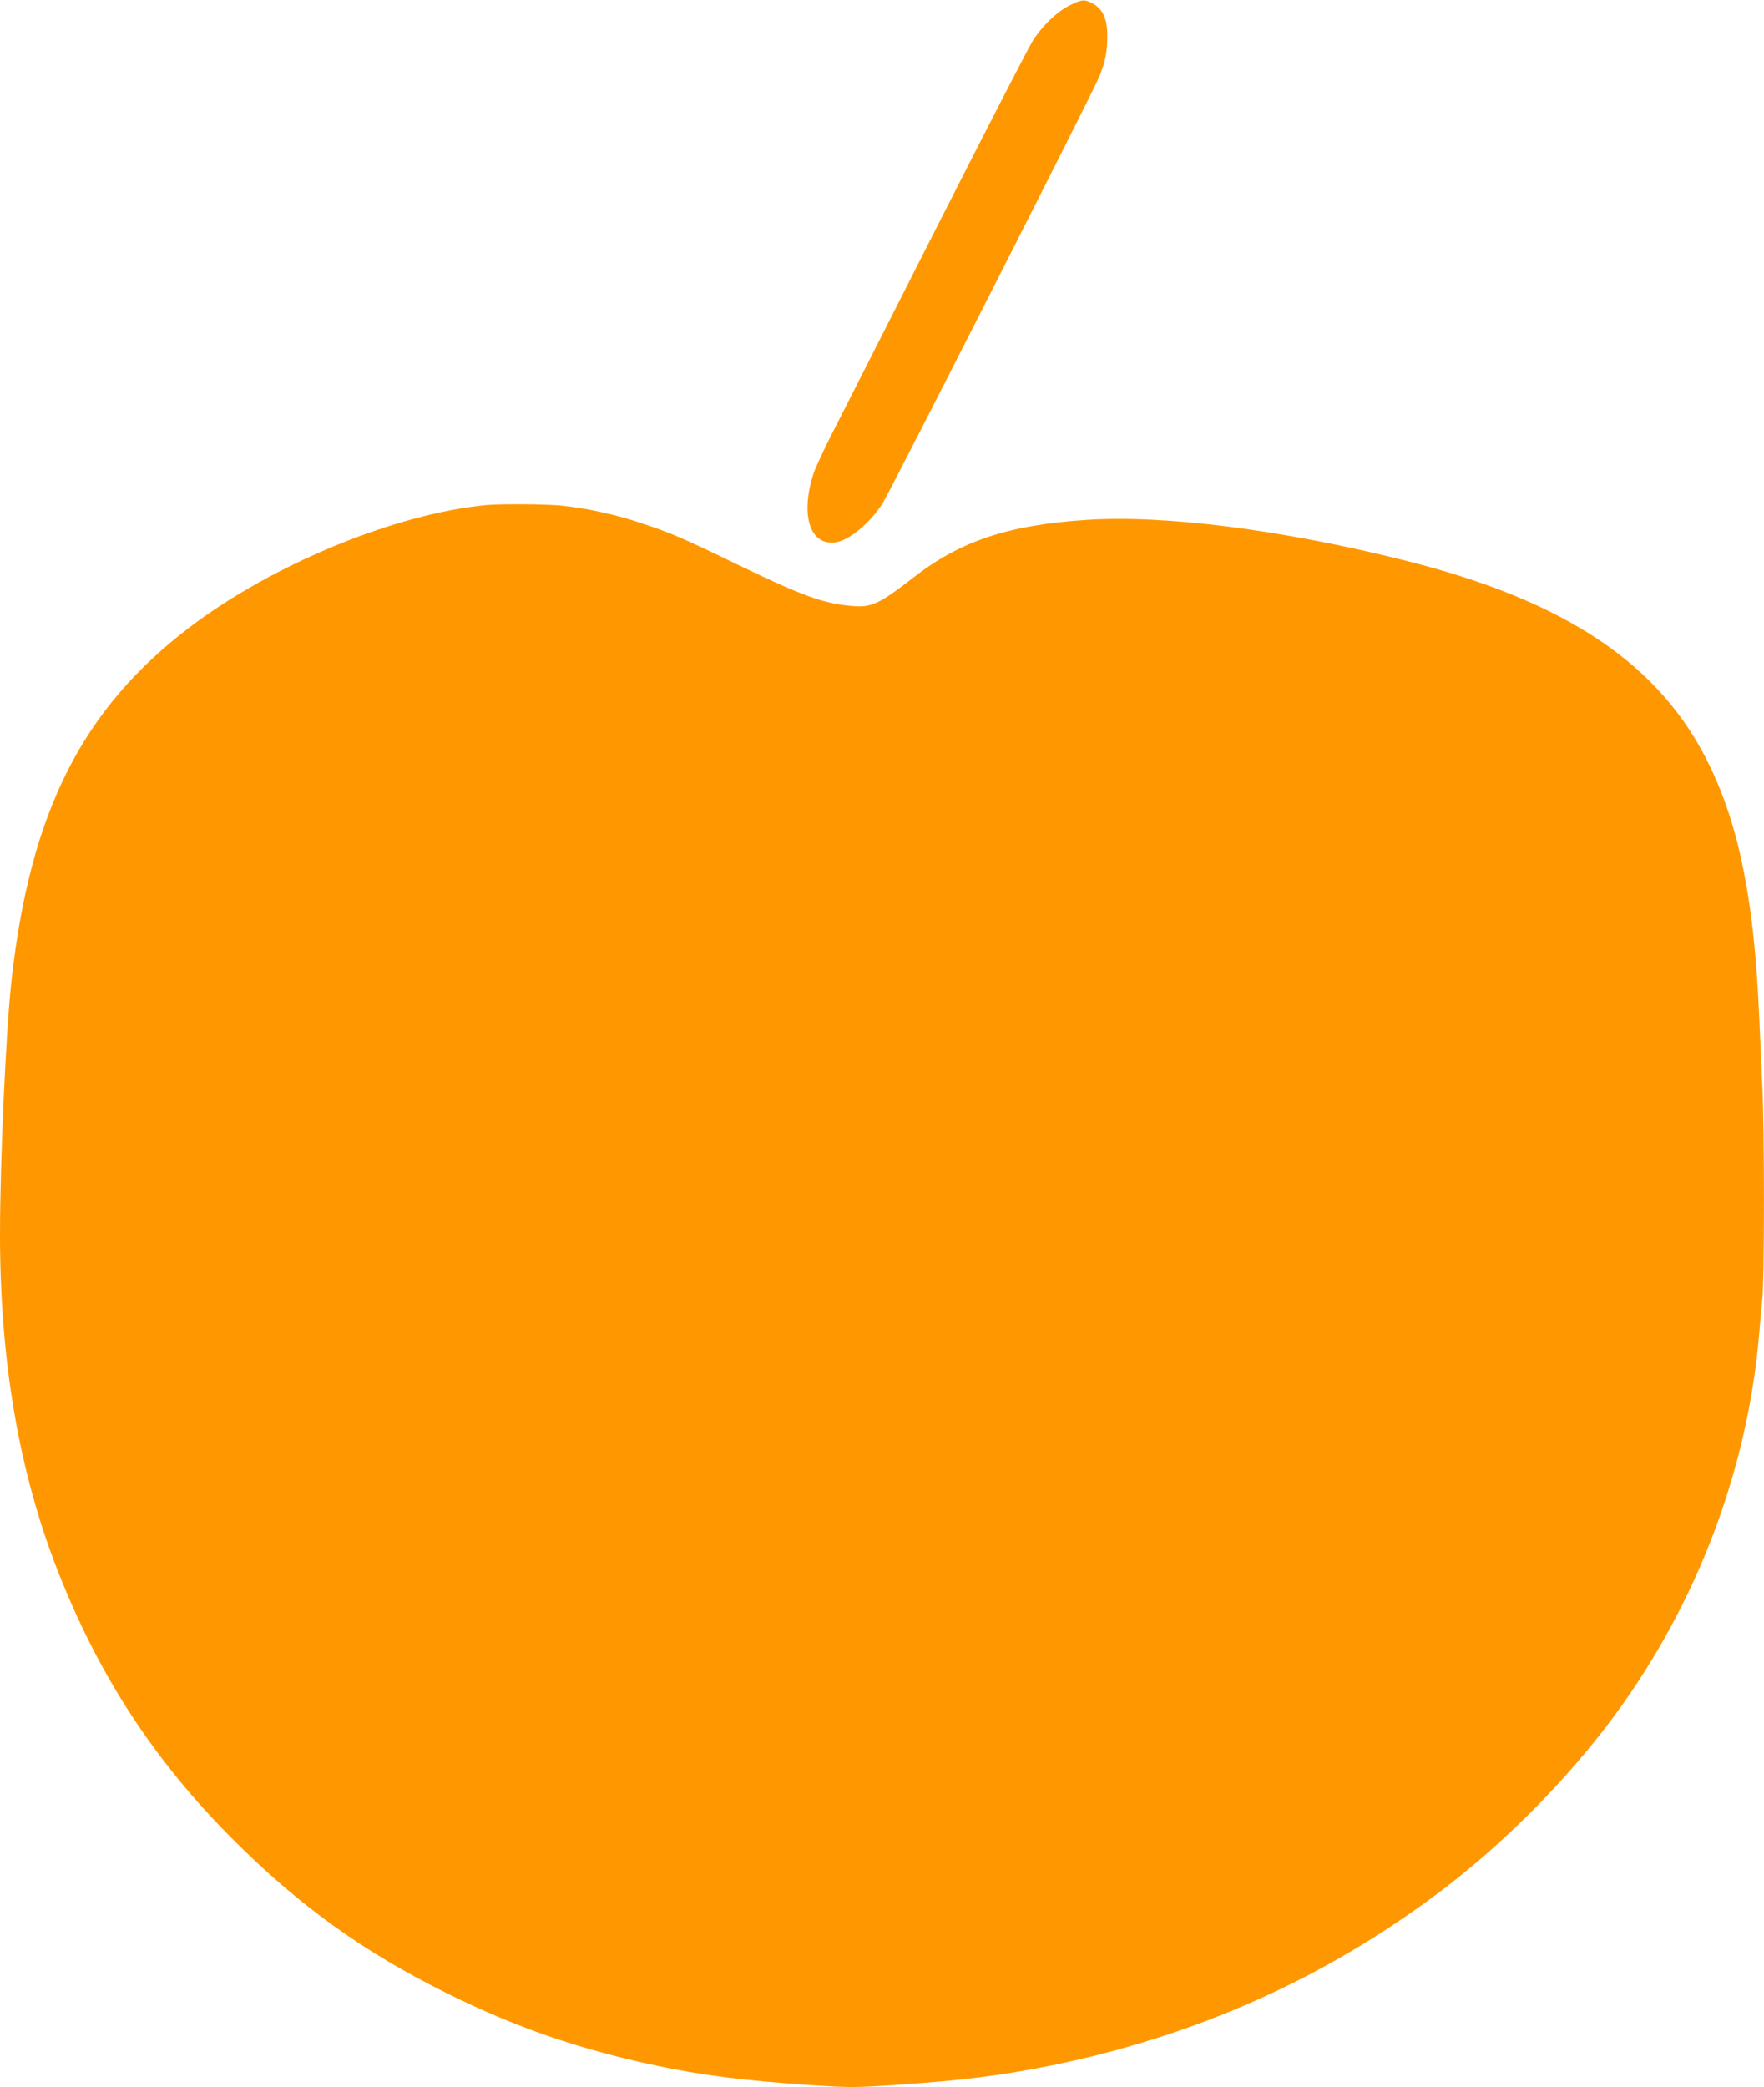 <?xml version="1.0" standalone="no"?>
<!DOCTYPE svg PUBLIC "-//W3C//DTD SVG 20010904//EN"
 "http://www.w3.org/TR/2001/REC-SVG-20010904/DTD/svg10.dtd">
<svg version="1.0" xmlns="http://www.w3.org/2000/svg"
 width="1082pt" height="1280pt" viewBox="0 0 1082 1280"
 preserveAspectRatio="xMidYMid meet">
<g transform="translate(0,1280) scale(0.1,-0.1)"
fill="#ff9800" stroke="none">
<path d="M6561 12767 c-77 -38 -166 -123 -225 -215 -24 -37 -287 -548 -586
-1137 -298 -588 -586 -1156 -640 -1261 -54 -106 -107 -220 -119 -255 -85 -260
-22 -451 139 -424 82 14 208 120 283 237 45 70 1296 2533 1330 2618 37 92 49
152 49 247 1 104 -26 166 -87 200 -52 29 -67 28 -144 -10z"/>
<path d="M2985 9703 c-556 -52 -1311 -362 -1820 -748 -661 -502 -980 -1134
-1095 -2170 -34 -310 -70 -1107 -70 -1554 0 -781 117 -1459 355 -2066 252
-642 590 -1160 1070 -1641 409 -410 804 -694 1320 -949 425 -210 808 -342
1291 -444 276 -58 539 -91 930 -117 247 -16 275 -16 520 0 417 28 655 58 967
121 883 181 1671 532 2372 1059 397 298 792 696 1082 1091 502 684 812 1501
883 2330 6 72 15 171 20 222 13 120 13 1040 0 1303 -5 113 -14 311 -20 440
-30 686 -119 1139 -300 1518 -299 626 -881 1018 -1880 1267 -748 187 -1466
278 -1944 247 -480 -31 -775 -129 -1064 -354 -209 -162 -258 -185 -377 -174
-176 16 -302 61 -695 251 -349 169 -413 196 -590 255 -157 53 -337 93 -492
109 -91 10 -372 12 -463 4z"/>
</g>
</svg>
